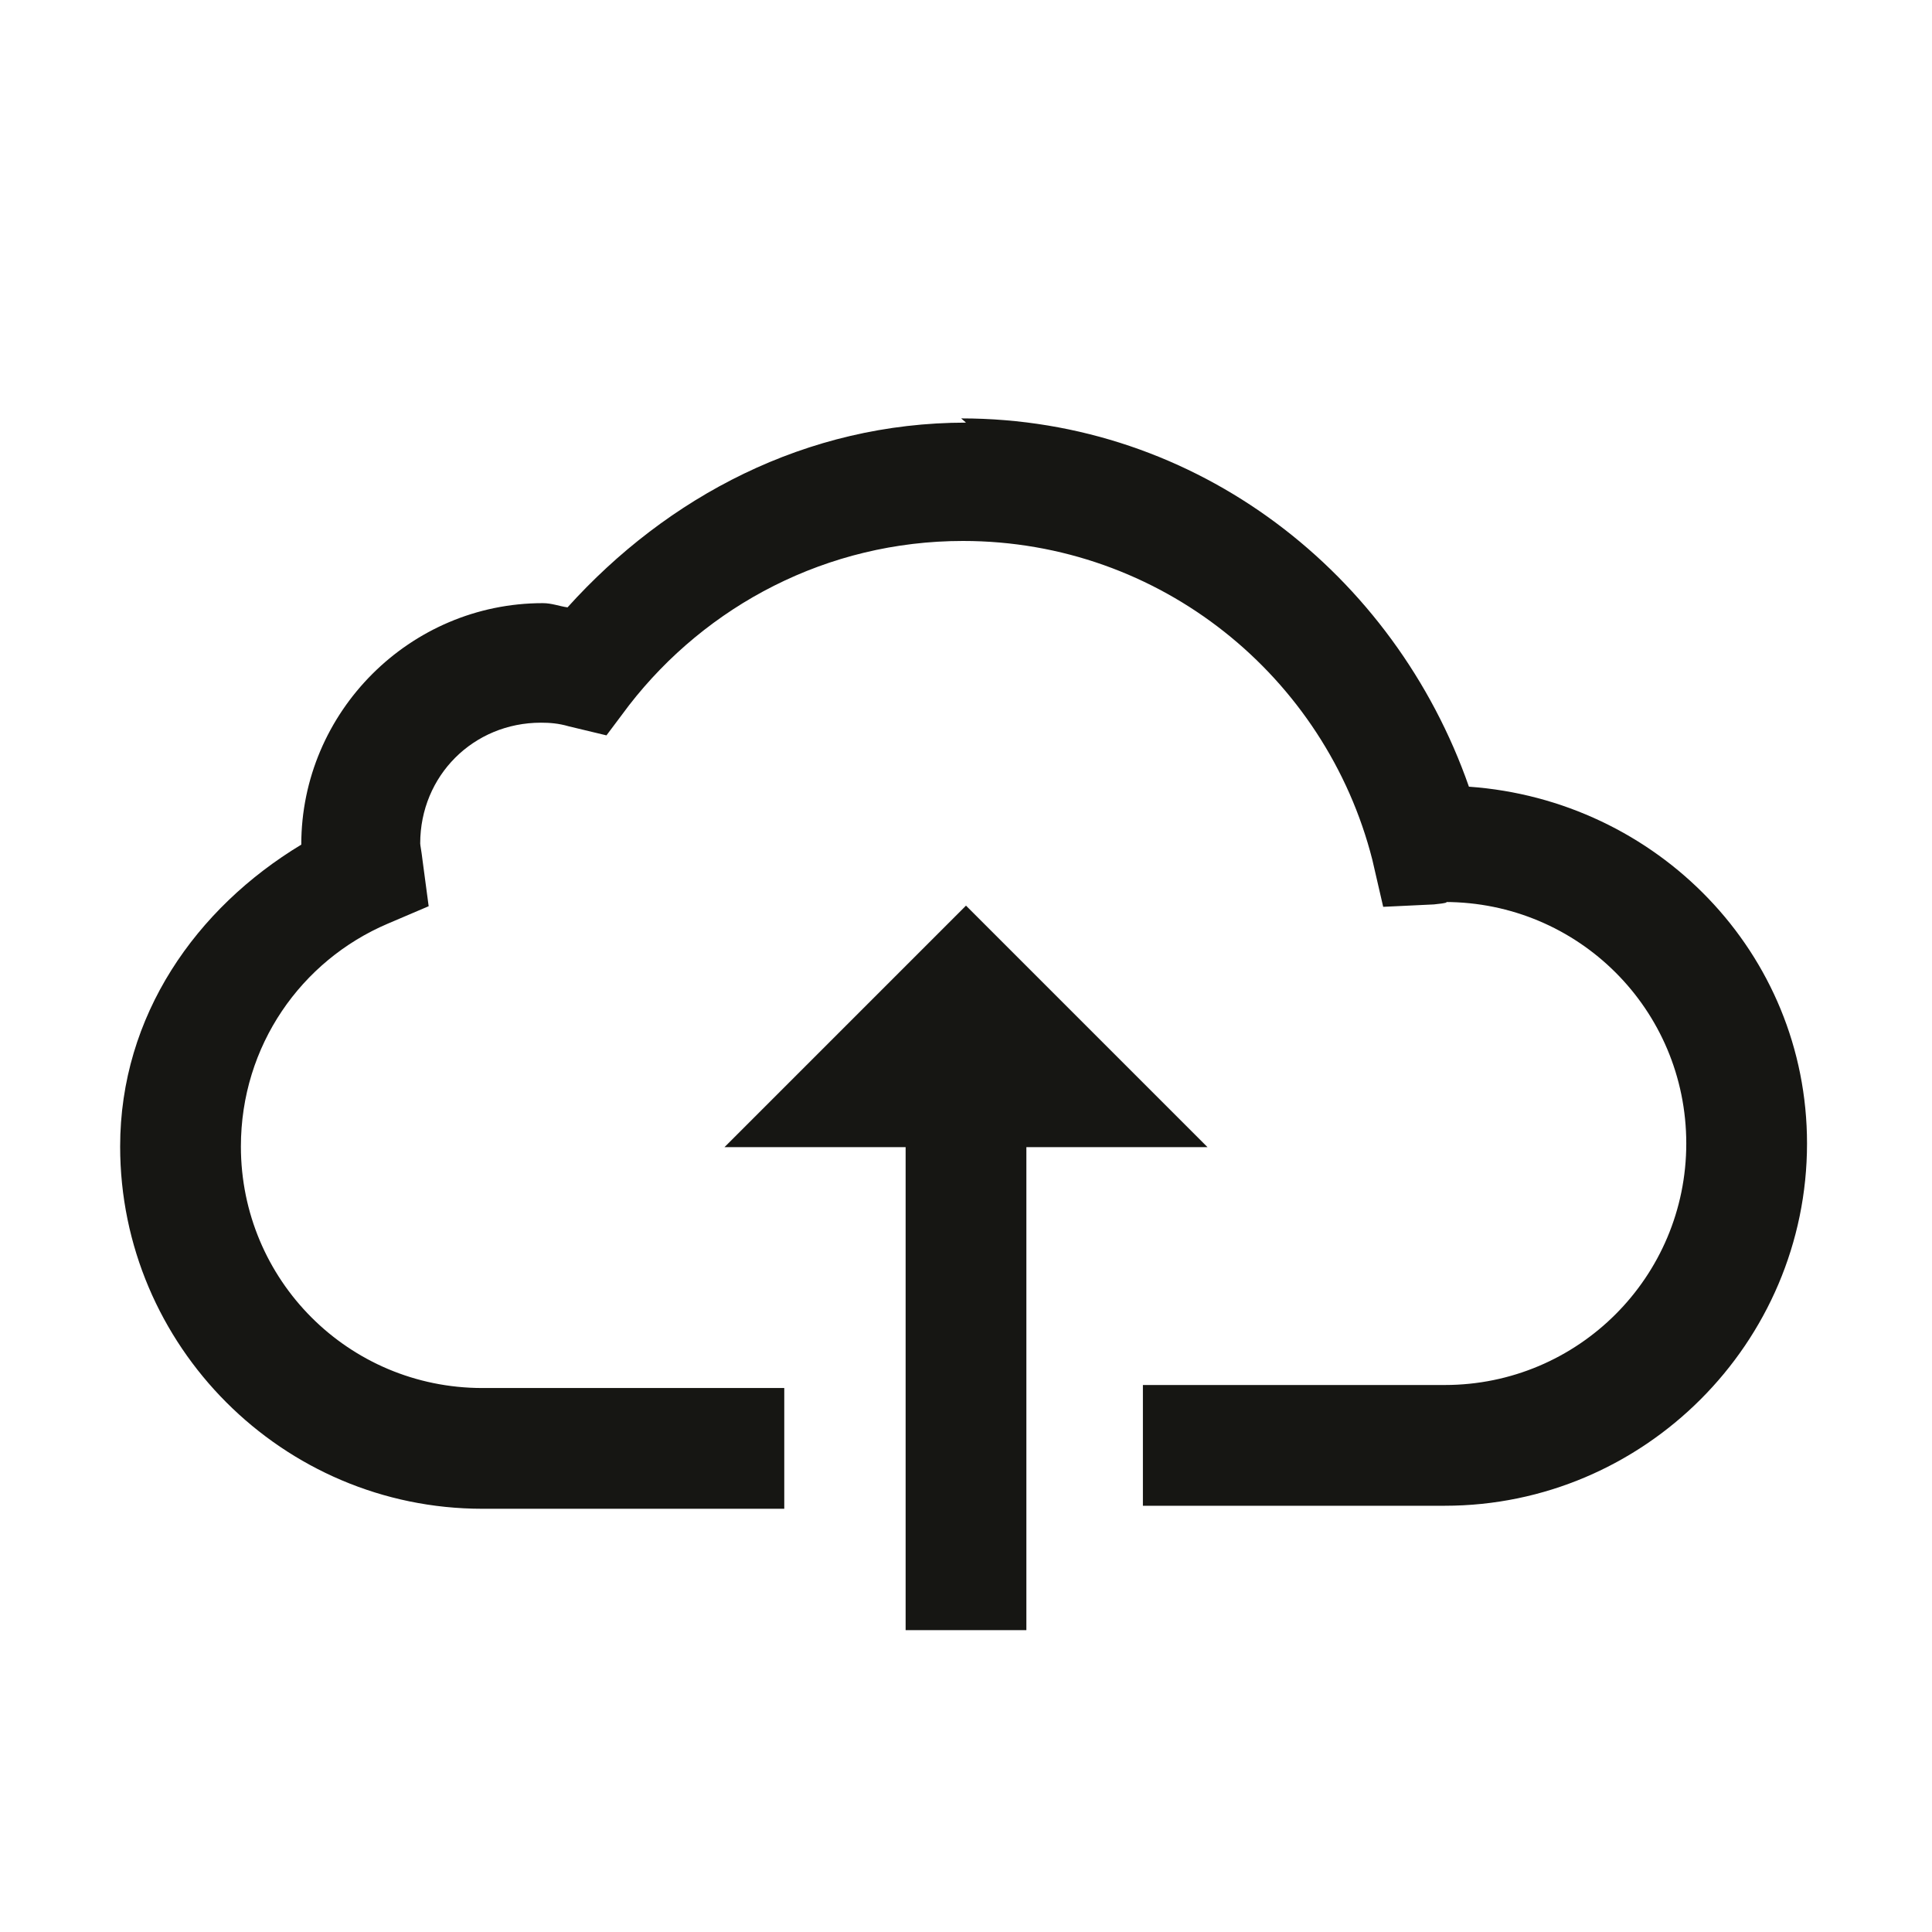 <svg width="32" height="32" viewBox="0 0 32 32" fill="none" xmlns="http://www.w3.org/2000/svg">
<path d="M16 7C13.35 7 11.05 8.23 9.4 10.06C9.26 10.04 9.14 9.99 8.99 9.99C6.79 9.99 4.99 11.79 4.99 13.99C3.25 15.04 1.99 16.82 1.99 18.99C1.99 22.29 4.68 24.99 7.99 24.99H12.99V22.99H7.99C5.77 22.99 3.99 21.2 3.99 18.99C3.99 17.32 4.99 15.91 6.42 15.3L7.1 15.01L7 14.26C6.98 14.09 6.96 14 6.96 13.97C6.96 12.85 7.84 11.97 8.96 11.97C9.1 11.97 9.25 11.98 9.42 12.03L10.045 12.18L10.42 11.68C11.7 10.03 13.7 8.96 15.95 8.96C19.22 8.96 21.96 11.21 22.73 14.24L22.91 15.02L23.75 14.98C23.96 14.96 24 14.94 23.93 14.94C26.14 14.94 27.93 16.72 27.93 18.94C27.93 21.15 26.14 22.94 23.93 22.94H18.93V24.94H23.93C27.23 24.94 29.93 22.24 29.93 18.94C29.93 15.78 27.44 13.25 24.33 13.03C23.1 9.51 19.84 6.93 15.92 6.93L16 7ZM16 15L12 19H15V27H17V19H20L16 15Z" fill="#161613"/>
</svg>

